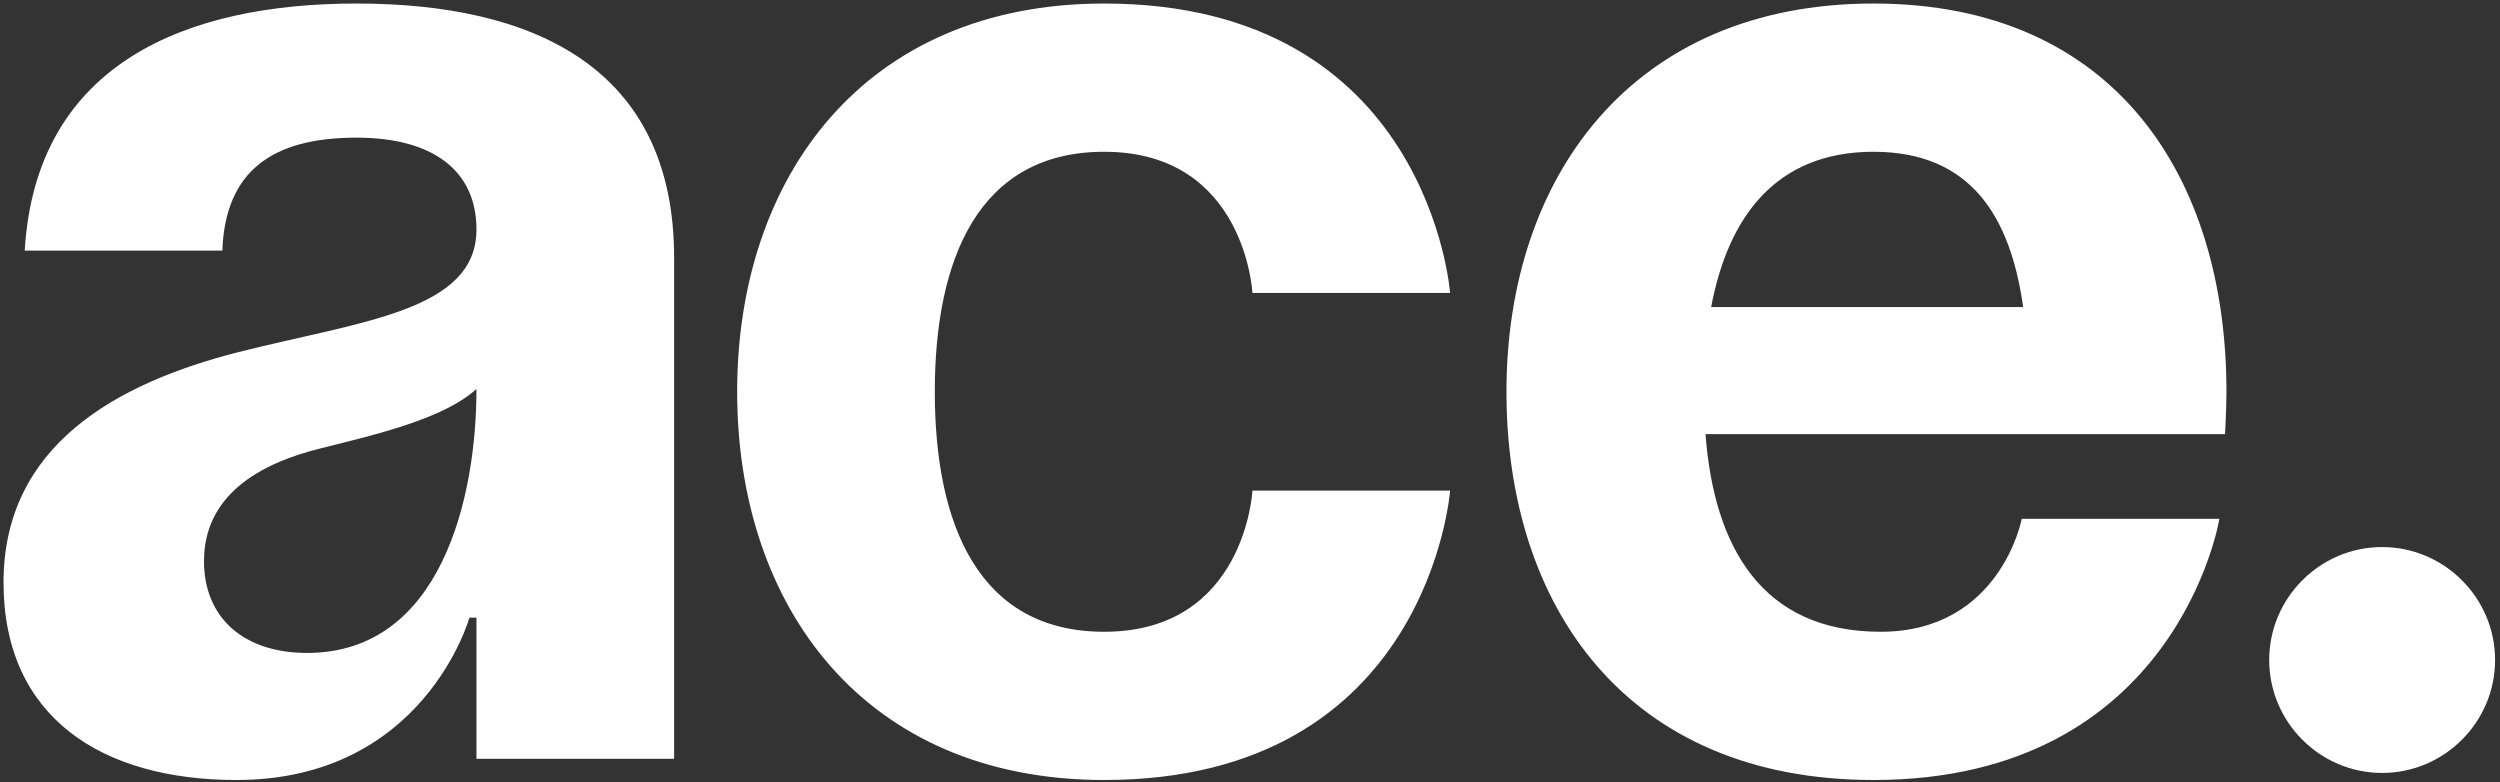 <?xml version="1.0" encoding="UTF-8"?> <svg xmlns="http://www.w3.org/2000/svg" width="425" height="133" viewBox="0 0 425 133" fill="none"><rect x="0" y="0" width="425" height="133" fill="#333333" stroke="none"/><path d="M37.8 42.6H4.2C6.12 10.68 31.8 0.6 60.6 0.6C90.6 0.6 114.6 11.4 114.6 43.8V129H81V105H79.8C79.8 105 72.12 132.6 40.2 132.6C17.4 132.6 0.6 122.04 0.6 99C0.6 75.72 19.8 65.16 40.44 59.88C61.32 54.6 81 52.92 81 39C81 29.16 73.8 23.4 60.6 23.4C46.2 23.4 38.28 29.16 37.8 42.6ZM81 66.12C75.48 71.16 64.2 73.8 54.6 76.2C43.8 78.84 34.68 84.36 34.68 95.4C34.68 105 41.4 111 52.2 111C75 111 81 84.6 81 66.12ZM125.316 66.6C125.316 30.12 146.916 0.6 187.716 0.6C242.916 0.6 246.516 49.8 246.516 49.8H212.916C212.916 49.8 211.716 25.8 187.716 25.8C166.356 25.8 158.916 44.04 158.916 66.6C158.916 89.16 166.356 107.4 187.716 107.4C211.716 107.4 212.916 83.4 212.916 83.4H246.516C246.516 83.4 242.916 132.6 187.716 132.6C146.916 132.6 125.316 103.08 125.316 66.6ZM256.097 66.6C256.097 30.12 277.457 0.6 318.497 0.6C359.537 0.6 378.497 30.12 378.497 66.6C378.497 69.48 378.257 73.8 378.257 73.8H289.937C291.377 93 299.537 107.4 319.697 107.4C340.097 107.4 343.697 88.2 343.697 88.2H377.297C377.297 88.2 370.097 132.6 318.497 132.6C276.497 132.6 256.097 103.08 256.097 66.6ZM318.497 25.8C301.937 25.8 293.777 36.84 290.897 52.2H343.937C341.777 36.84 335.057 25.8 318.497 25.8ZM385.763 112.2C385.763 101.64 394.402 93 404.963 93C415.523 93 424.163 101.64 424.163 112.2C424.163 122.76 415.523 131.4 404.963 131.4C394.402 131.4 385.763 122.76 385.763 112.2Z" fill="white"></path></svg> 